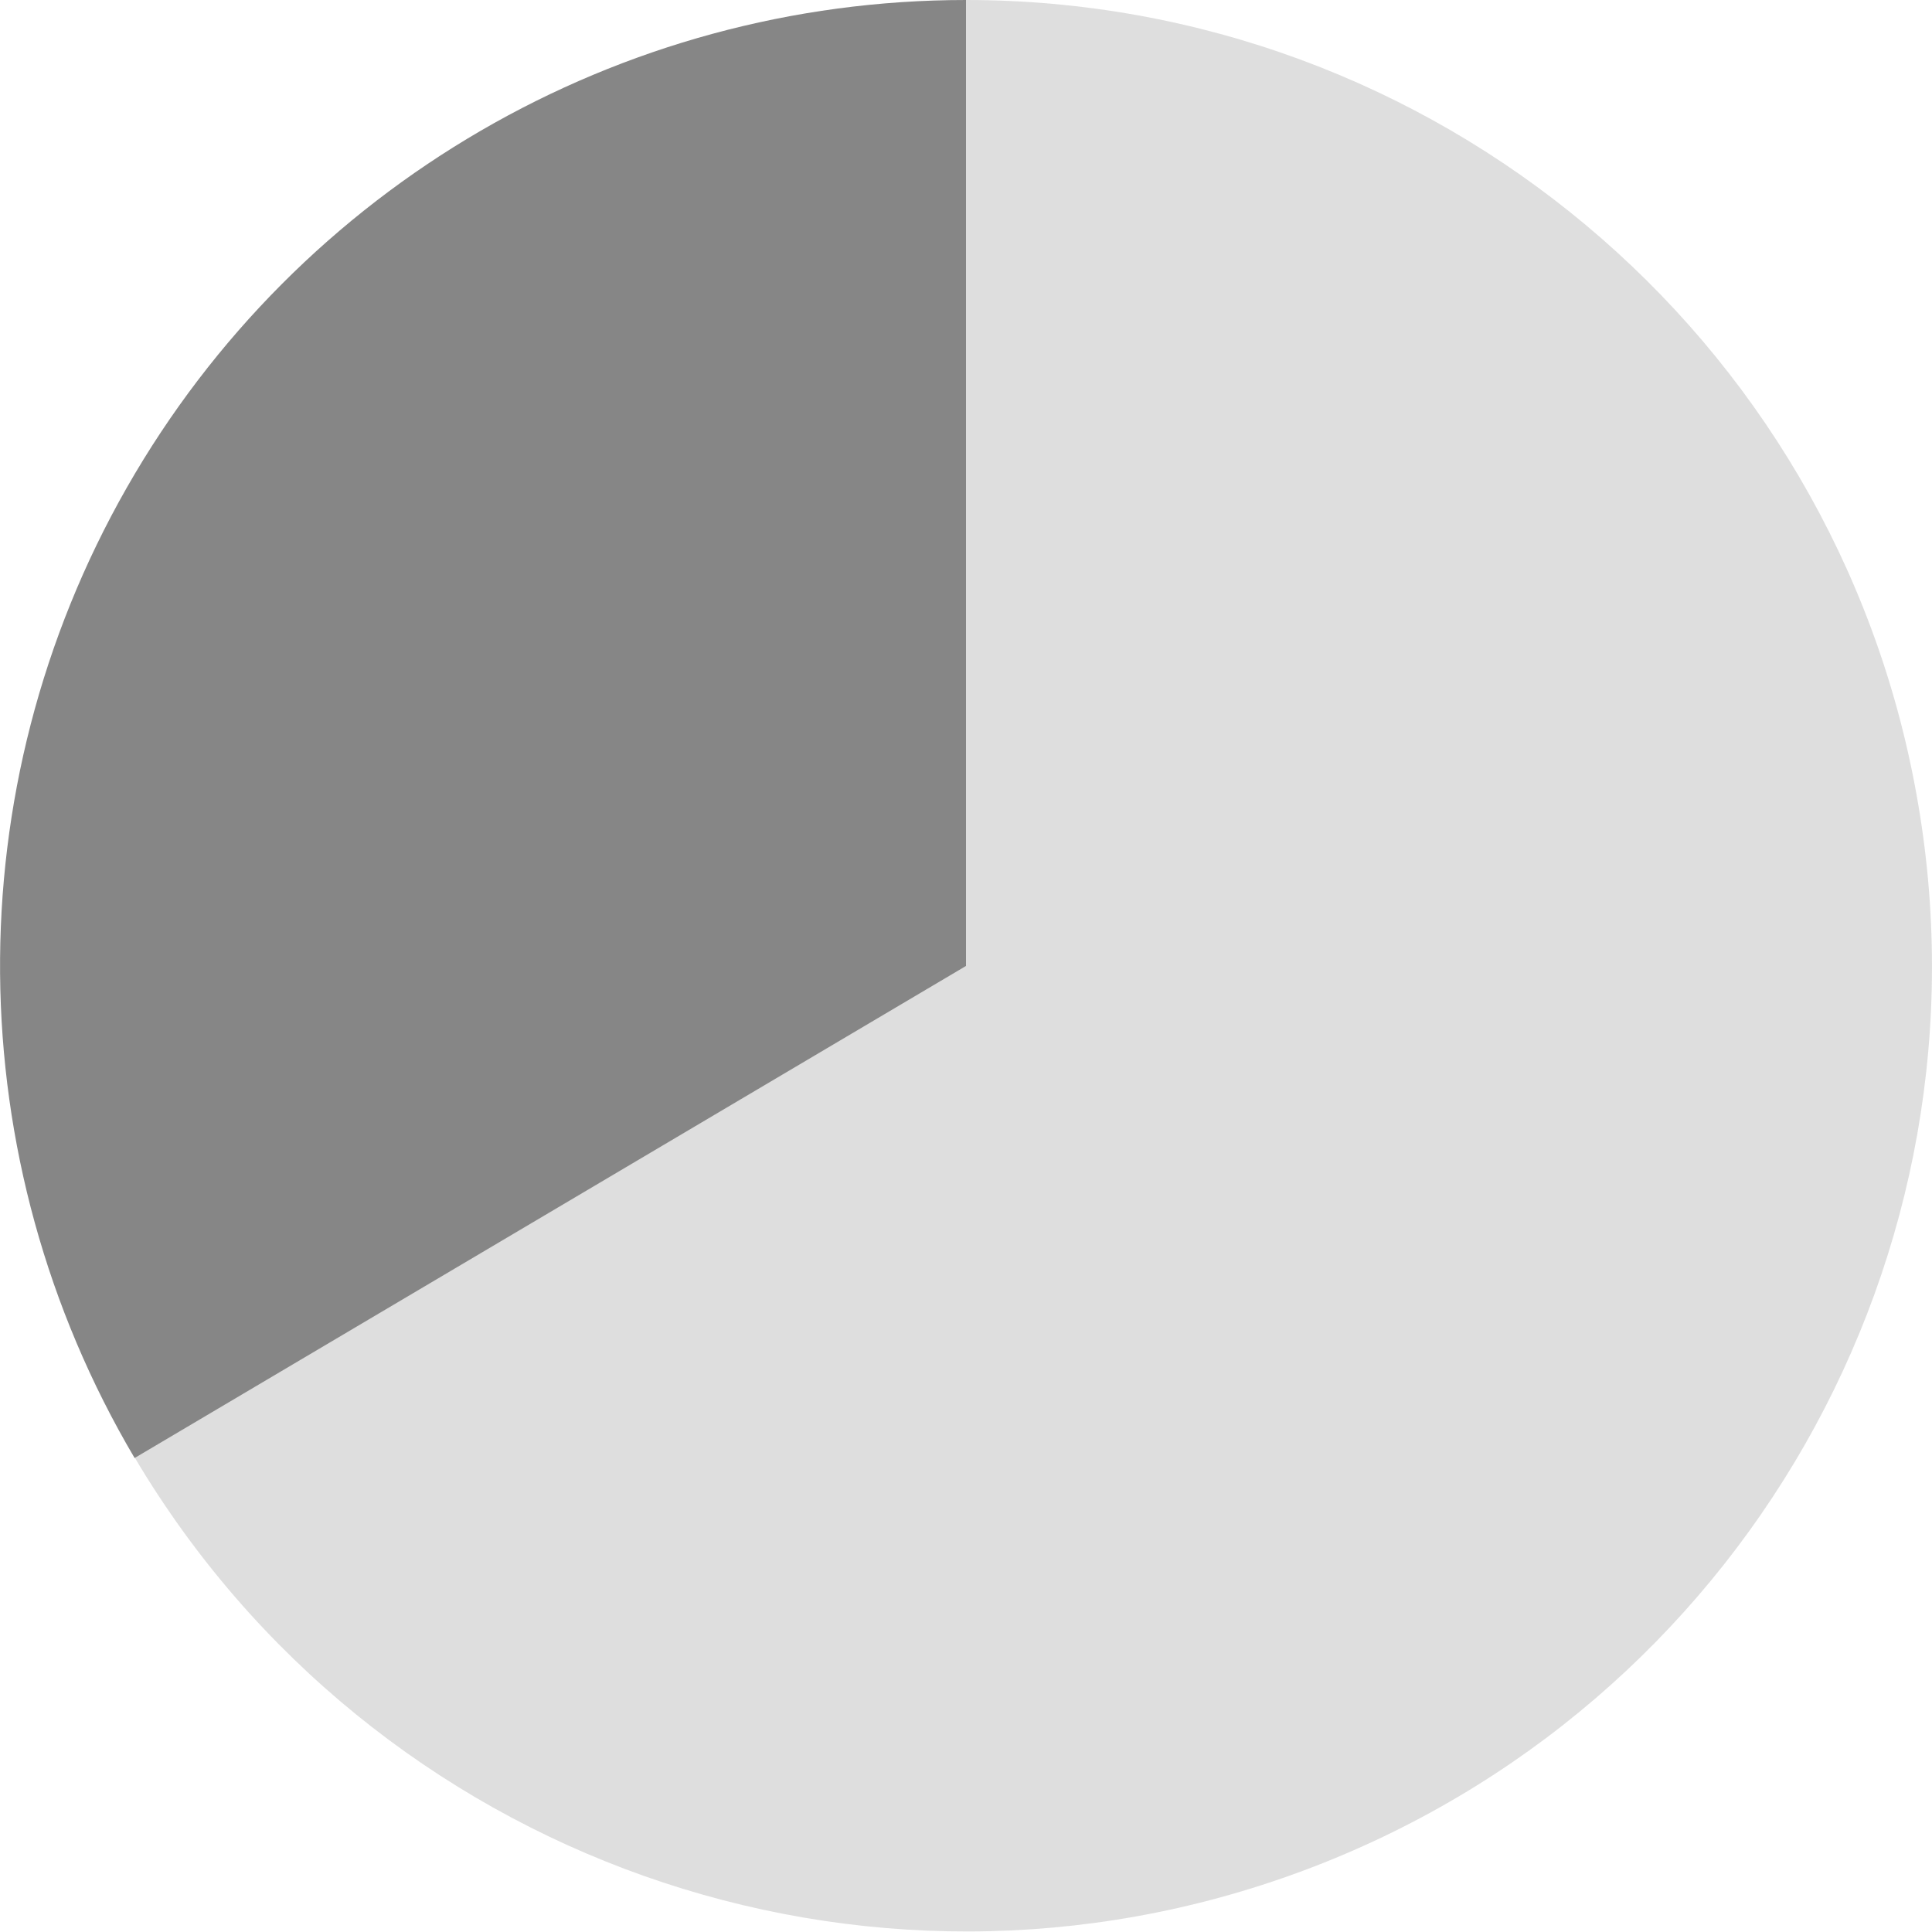 <?xml version="1.0" encoding="utf-8"?>
<!-- Generator: Adobe Illustrator 28.2.0, SVG Export Plug-In . SVG Version: 6.00 Build 0)  -->
<svg version="1.1" id="_レイヤー_1" xmlns="http://www.w3.org/2000/svg" xmlns:xlink="http://www.w3.org/1999/xlink" x="0px"
	 y="0px" viewBox="0 0 300 300" style="enable-background:new 0 0 300 300;" xml:space="preserve">
<style type="text/css">
	.st0{opacity:0.7;fill:#D1D1D1;enable-background:new    ;}
	.st1{fill:#868686;}
</style>
<g id="Ring_Chart7">
	<path id="_パス_23240" class="st0" d="M150,0c72.6,0,134.8,52,147.6,123.4c12.9,71.5-27.3,141.8-95.3,167.1
		c-68,25.3-144.4-1.8-181.4-64.2L150,150L150,0L150,0z"/>
	<path id="_パス_23241" class="st1" d="M20.9,226.4C-6.5,180-7,122.5,19.7,75.7C46.4,28.9,96.1,0,150,0v150L20.9,226.4z"/>
</g>
</svg>

